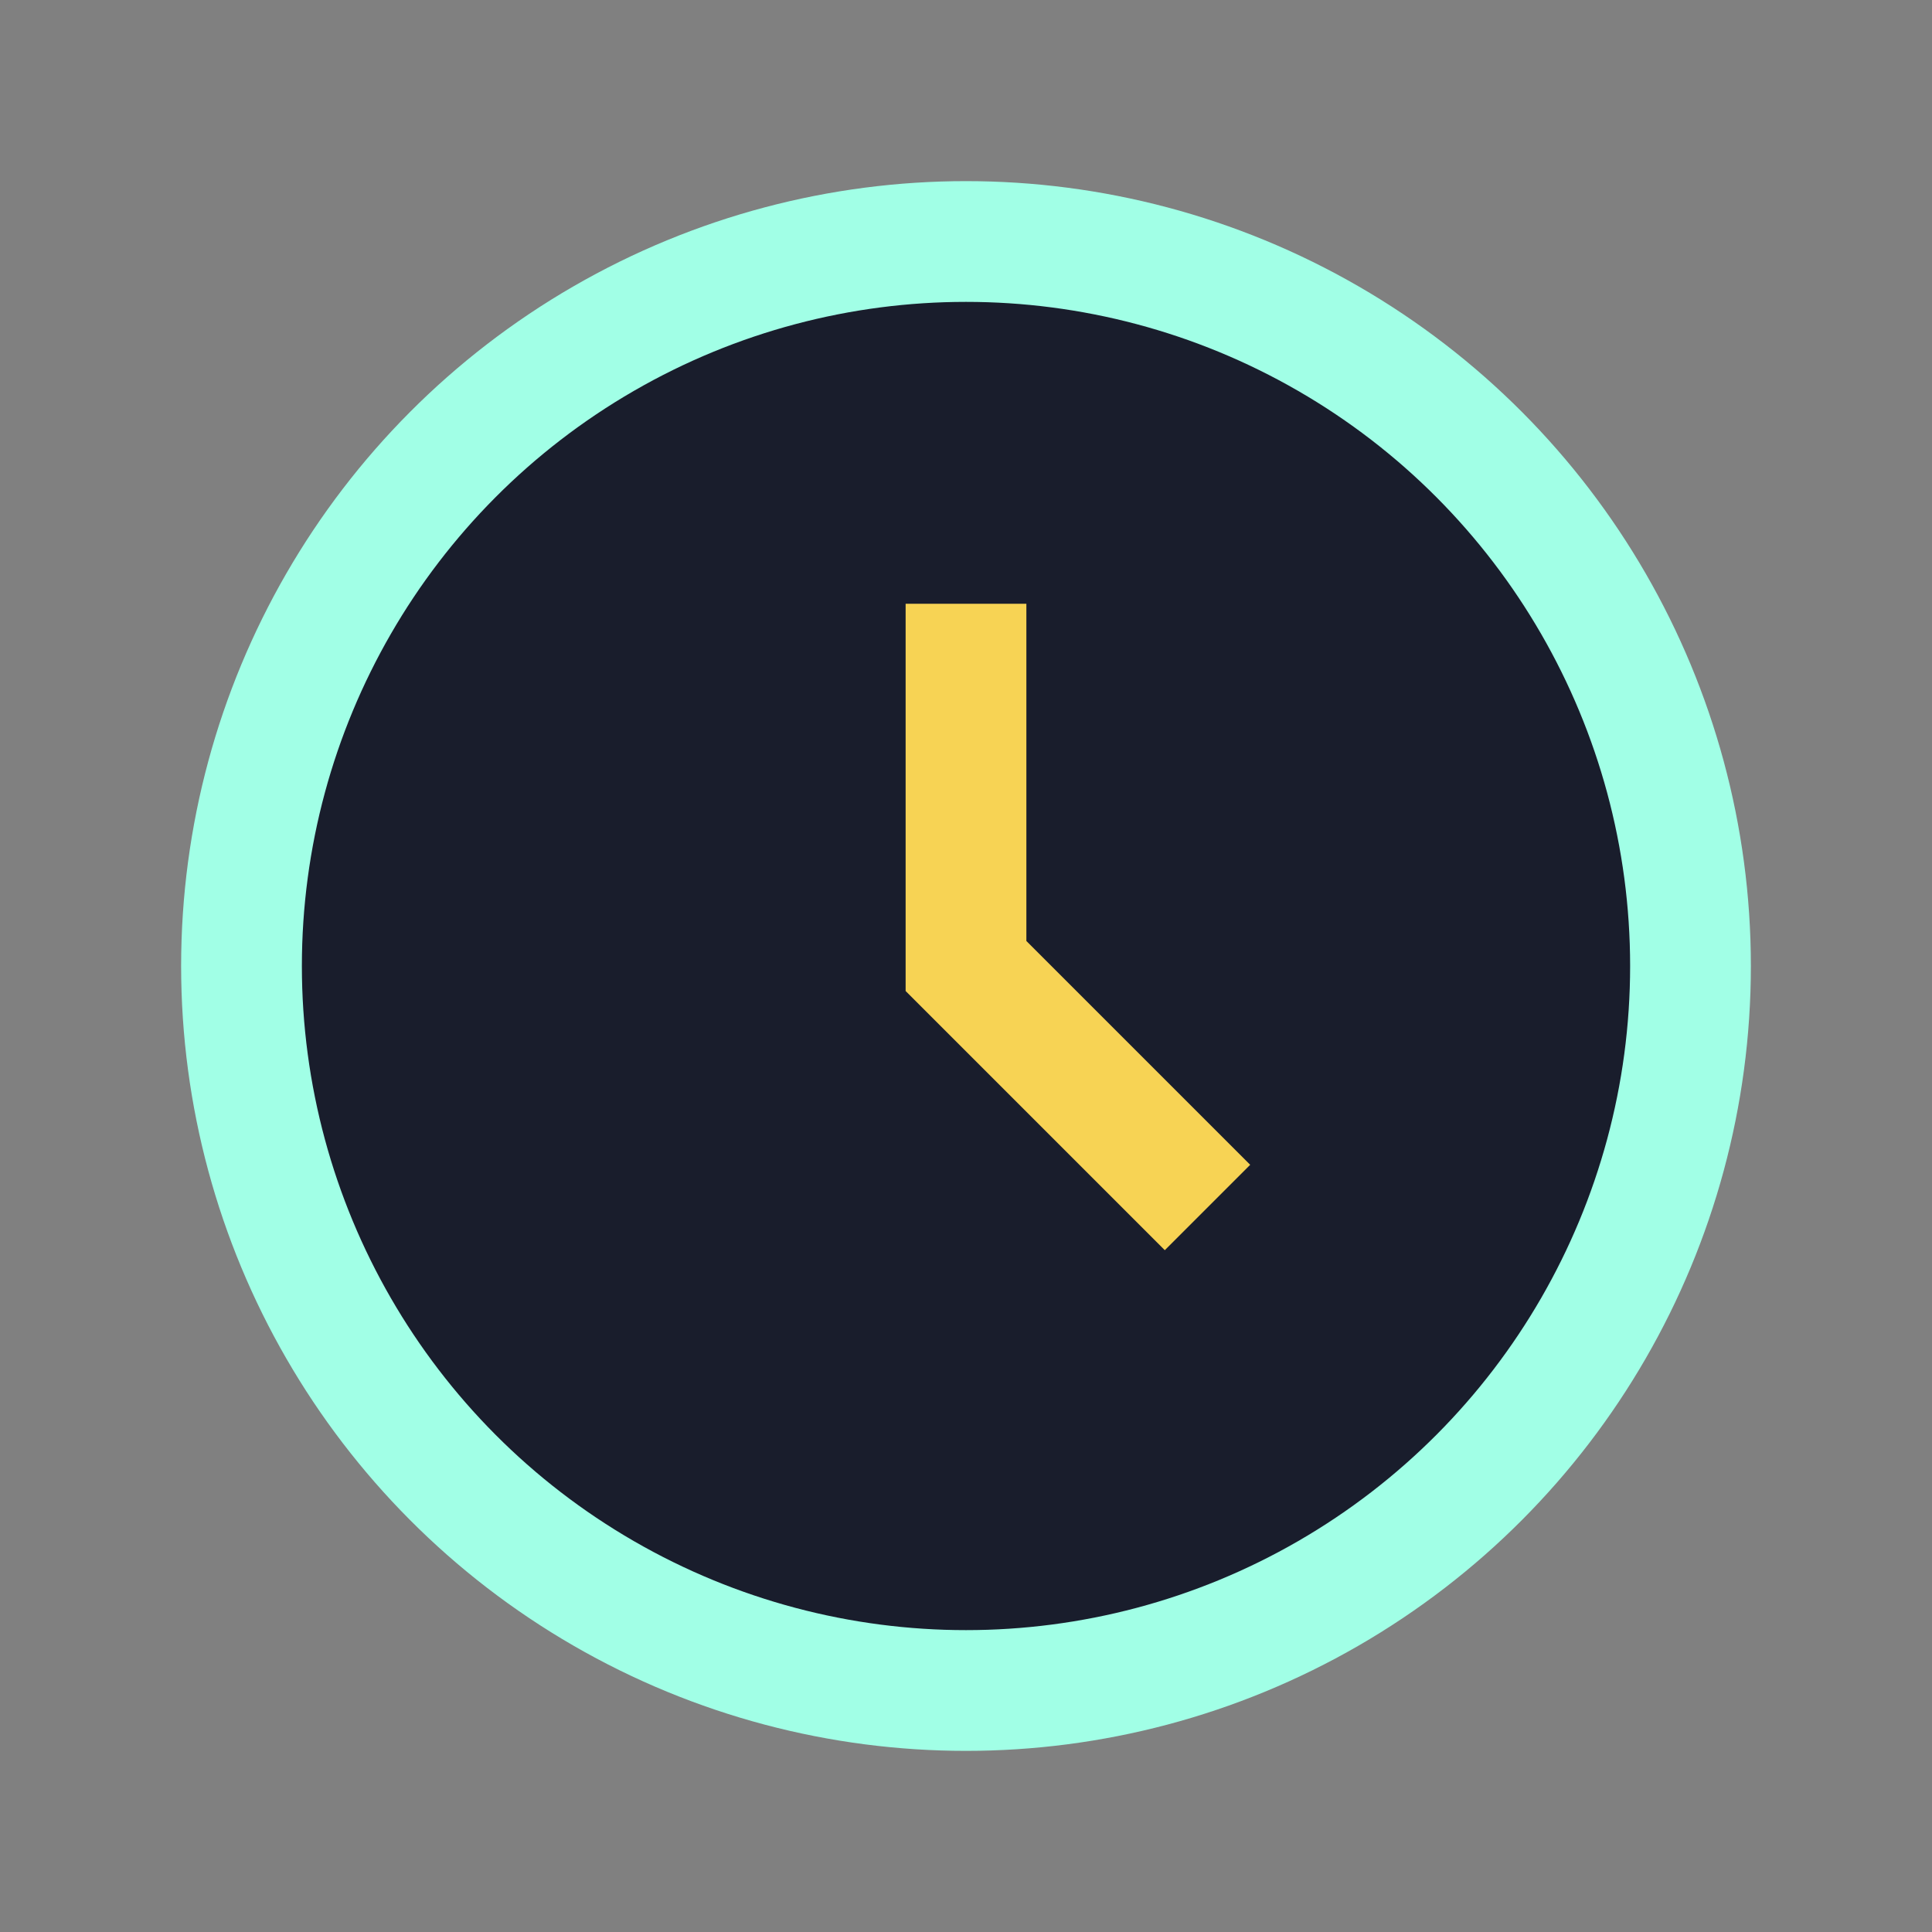 <?xml version="1.0" encoding="UTF-8"?>
<svg xmlns="http://www.w3.org/2000/svg" width="32" height="32" viewBox="0 0 32 32"><rect x="0" y="0" width="32" height="32" fill="#808080" stroke="none"/><circle cx="16" cy="16" r="12" fill="#191D2C" stroke="#A1FFE6" stroke-width="2"/><path d="M16 10v6l4 4" stroke="#F7D354" stroke-width="2" fill="none"/></svg>
